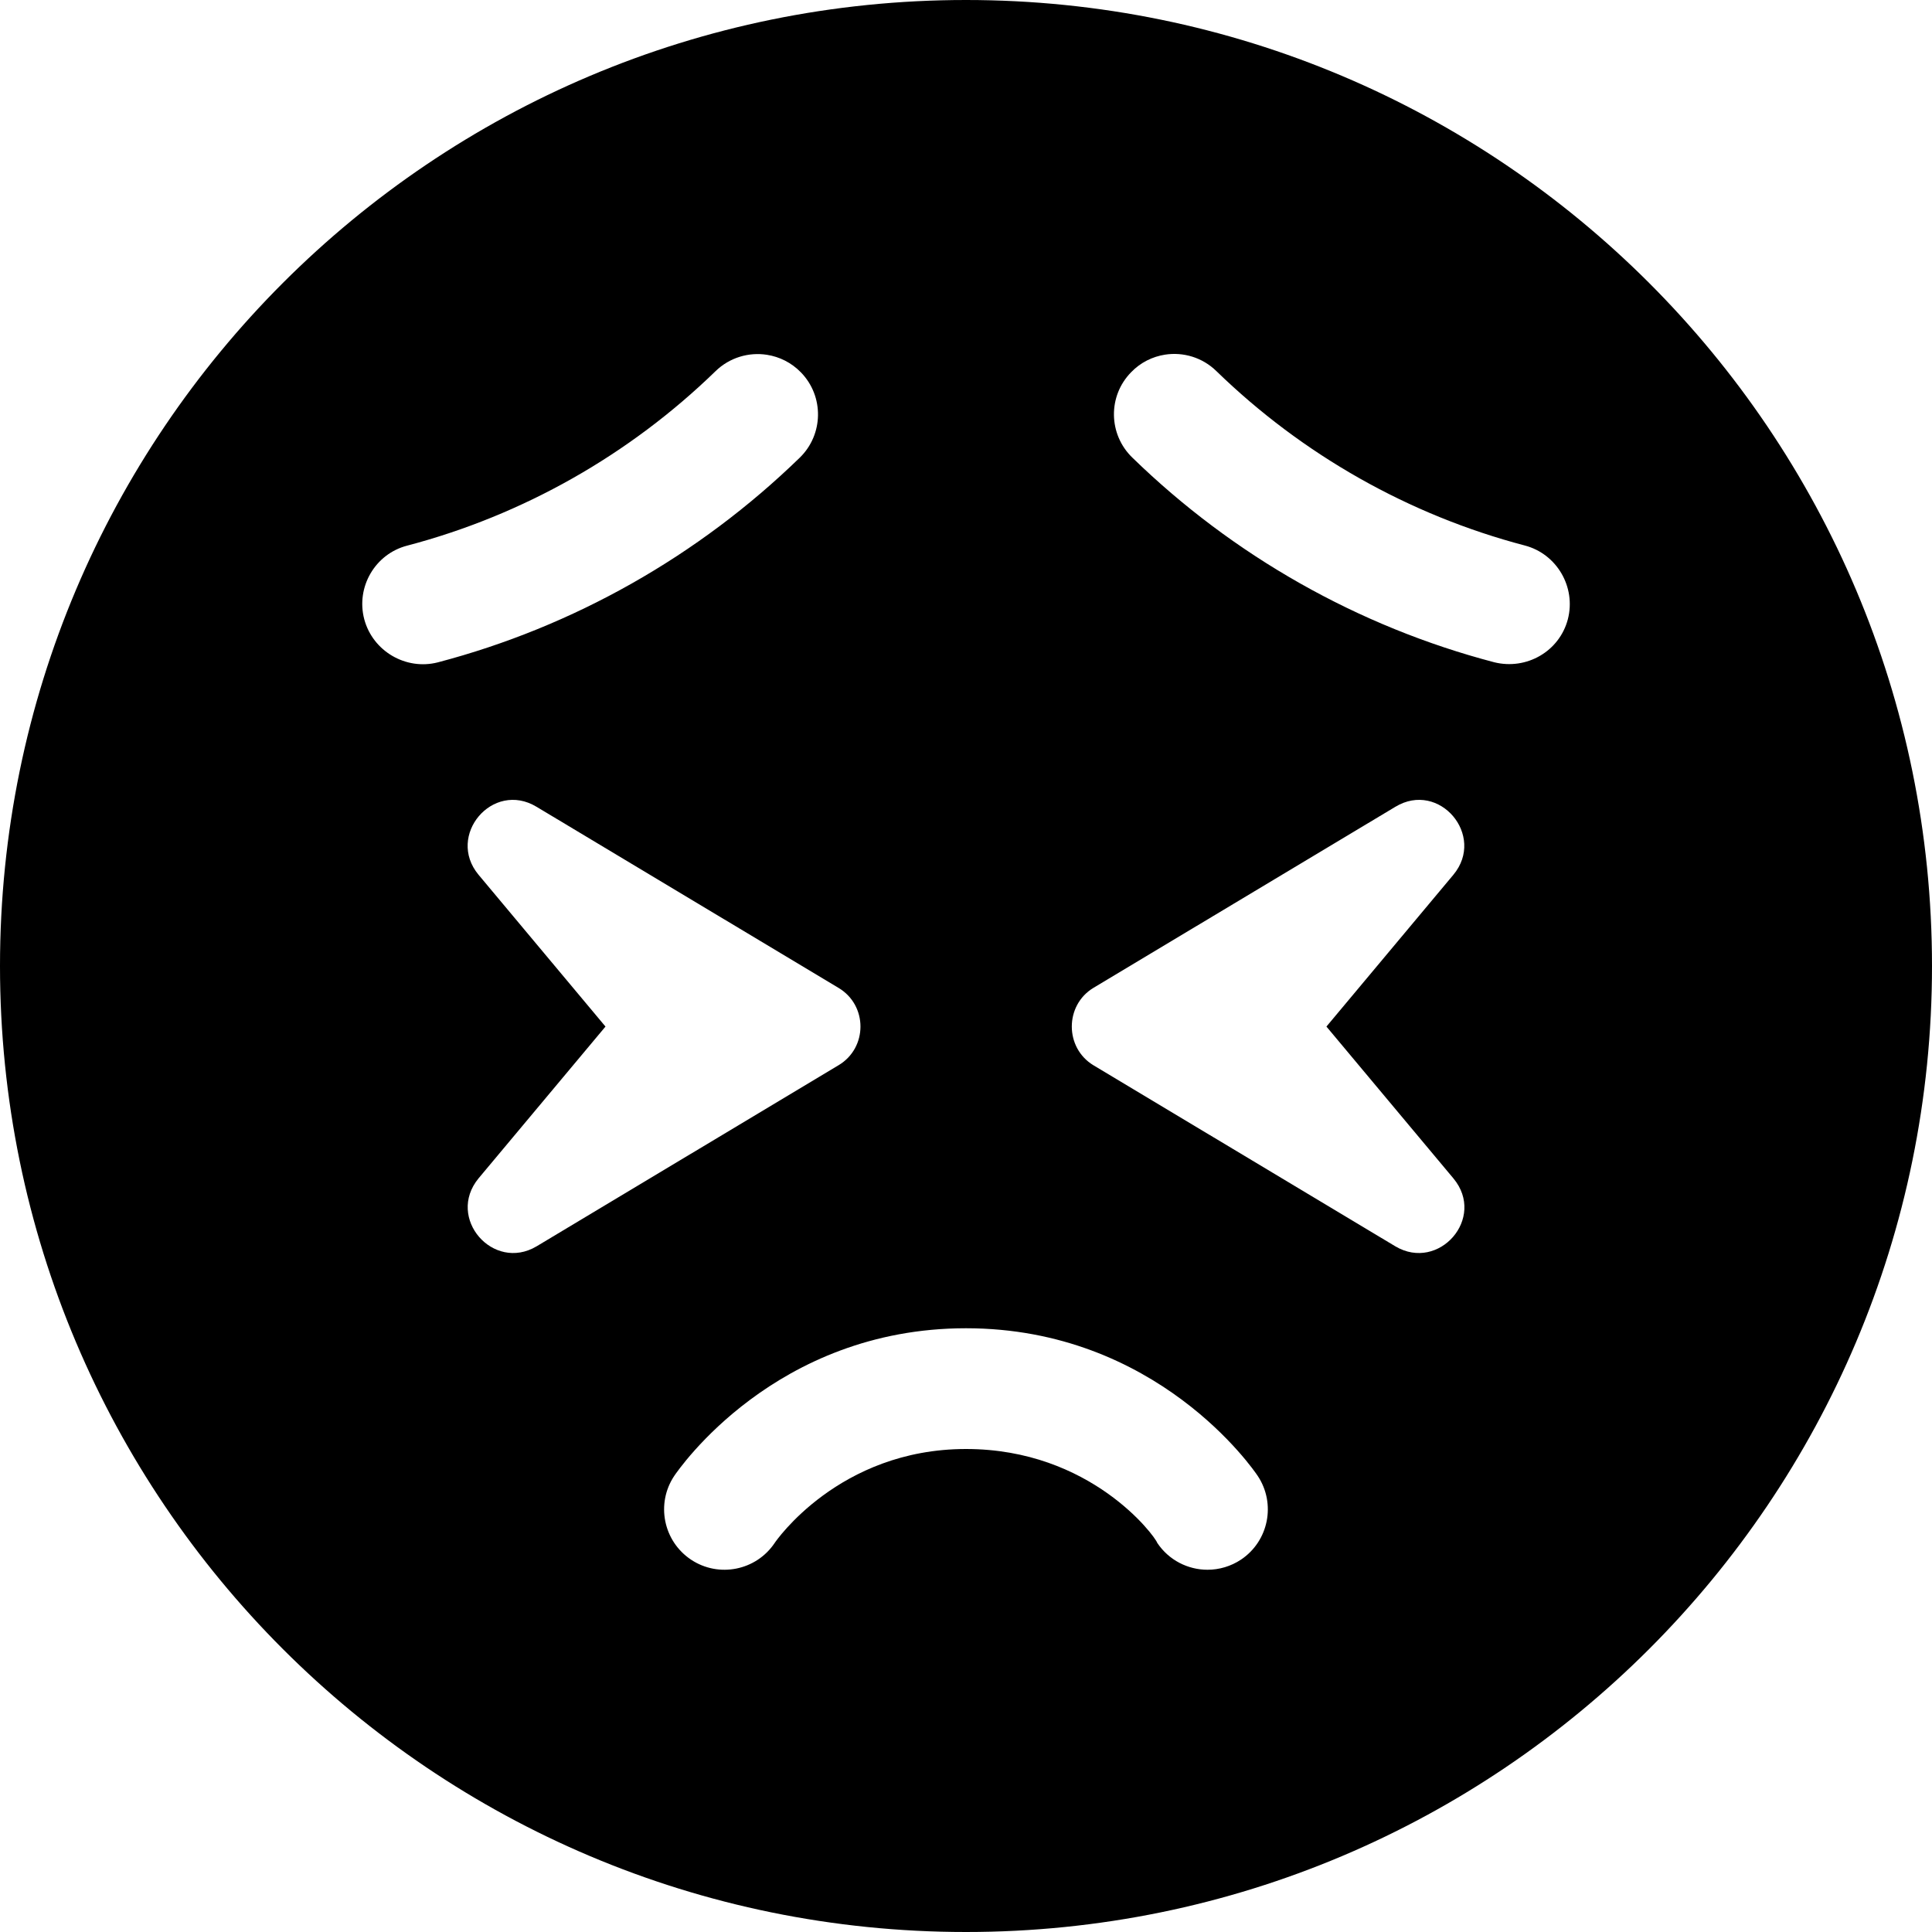 <svg xmlns="http://www.w3.org/2000/svg" viewBox="0 0 512 512"><!--! Font Awesome Pro 6.0.0-beta2 by @fontawesome - https://fontawesome.com License - https://fontawesome.com/license (Commercial License) --><path d="M256 0C114.6 0 0 114.6 0 256s114.6 256 256 256s256-114.6 256-256S397.4 0 256 0zM96.53 164.1C94.29 155.6 99.39 146.8 107.9 144.6c30.64-8.053 58.89-24.04 81.74-46.25c3.73-3.625 8.826-5.074 13.61-4.326c3.303 .516 6.479 2.057 9.012 4.666c6.158 6.34 5.998 16.47-.34 22.62c-26.78 26.02-59.95 44.78-95.89 54.22C107.6 177.7 98.8 172.6 96.53 164.1zM126.8 312.3l33.66-40.25l-33.66-40.25c-8.598-10.38 3.754-25 15.38-18l80.04 48c7.75 4.625 7.75 15.88 0 20.5l-80.04 48C130.7 337.1 118.2 322.8 126.8 312.3zM328.9 413.3C326.2 415.1 323.1 416 320 416c-5.156 0-10.23-2.5-13.32-7.125C306.1 407.1 289.1 384 256 384c-33.72 0-50.53 24.62-50.69 24.88c-4.938 7.375-14.88 9.312-22.19 4.438c-7.344-4.906-9.344-14.84-4.438-22.19C179.8 389.5 205.4 352 256 352s76.25 37.53 77.31 39.13C338.2 398.5 336.2 408.4 328.9 413.3zM369.8 330.3l-80.04-48c-7.629-4.625-7.629-15.88 0-20.5l80.04-48c11.62-7 23.98 7.625 15.38 18l-33.66 40.25l33.66 40.25C393.9 322.8 381.3 337.1 369.8 330.3zM415.5 164.1c-2.24 8.543-10.98 13.54-19.54 11.4c-35.98-9.434-69.15-28.2-95.9-54.25c-6.34-6.156-6.498-16.29-.305-22.6c2.502-2.605 5.678-4.145 8.98-4.662c4.787-.748 9.885 .701 13.62 4.357c22.82 22.18 51.07 38.17 81.74 46.22C412.6 146.8 417.7 155.6 415.5 164.1z"/></svg>